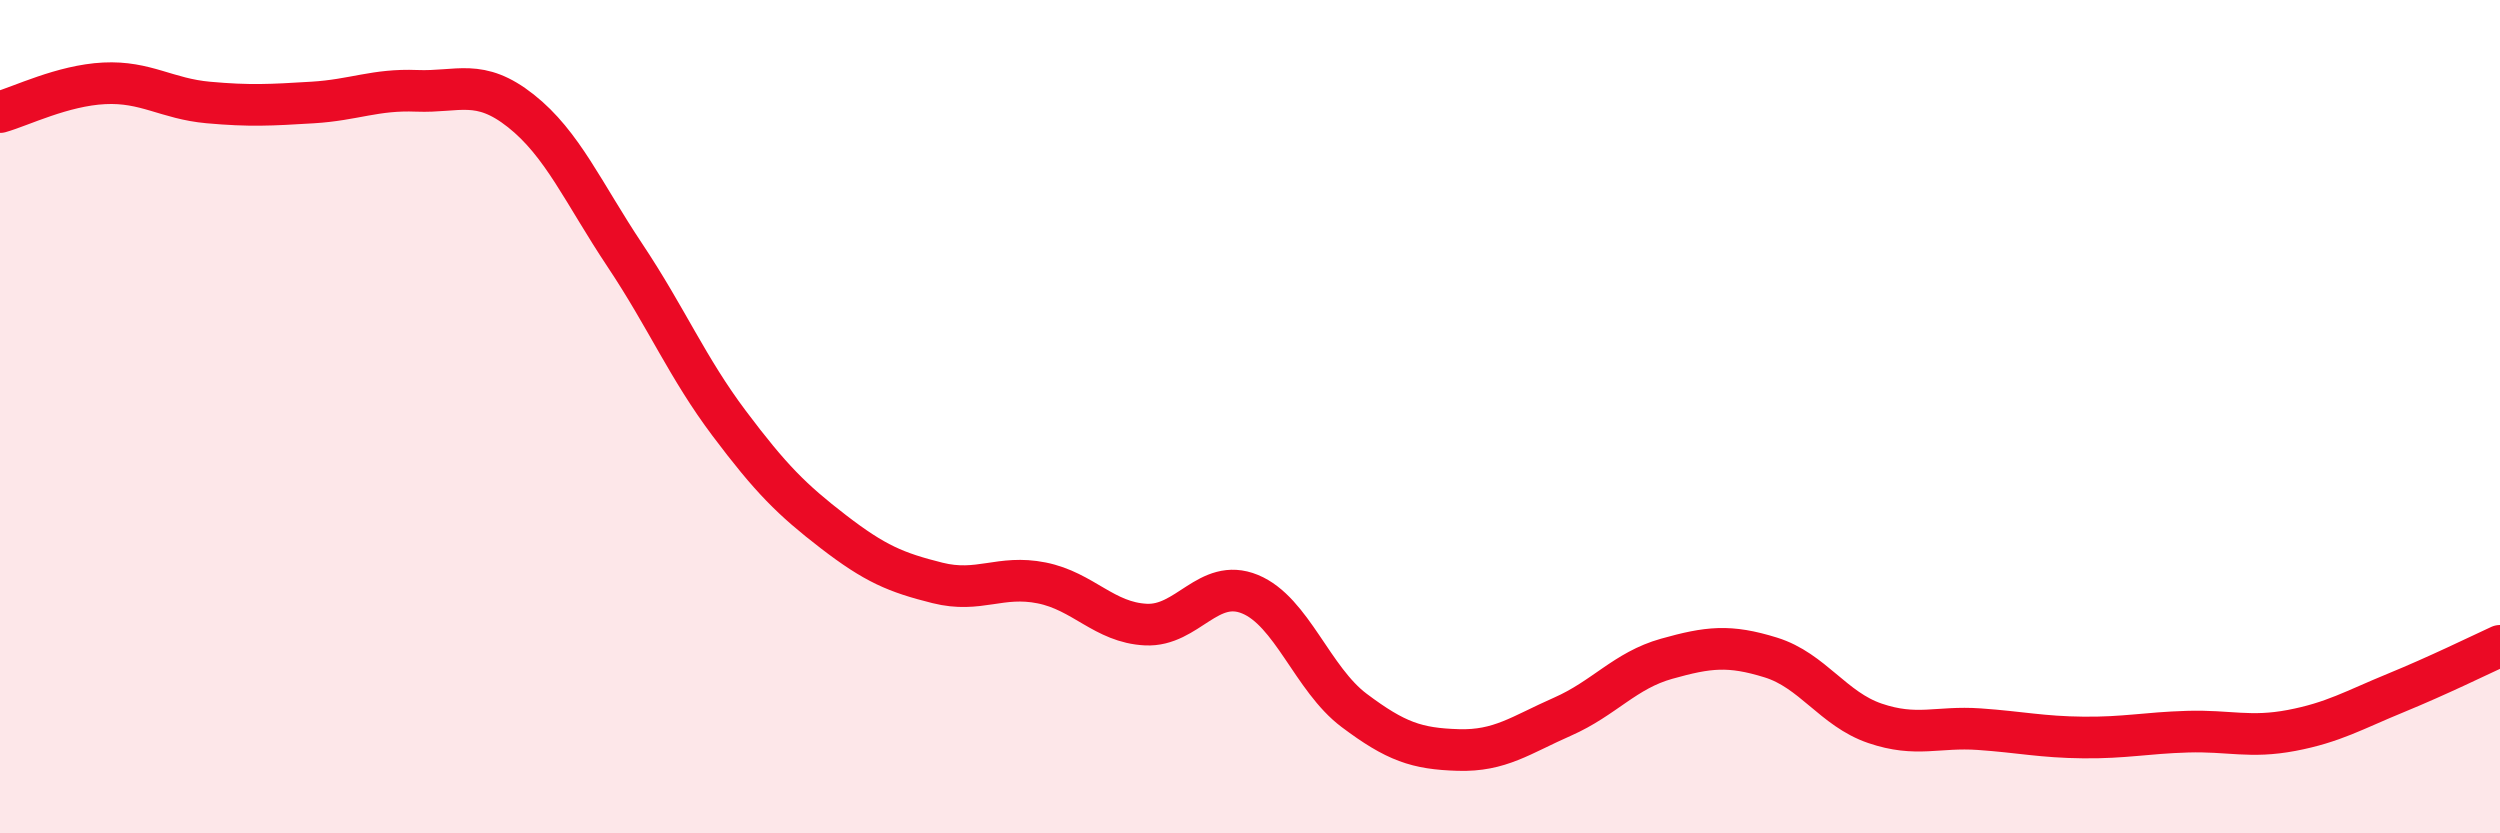 
    <svg width="60" height="20" viewBox="0 0 60 20" xmlns="http://www.w3.org/2000/svg">
      <path
        d="M 0,2.69 C 0.5,2.55 1.5,2.05 2.5,2 C 3.5,1.95 4,2.37 5,2.46 C 6,2.55 6.5,2.52 7.5,2.46 C 8.5,2.4 9,2.14 10,2.18 C 11,2.22 11.5,1.87 12.5,2.66 C 13.5,3.45 14,4.63 15,6.13 C 16,7.63 16.5,8.83 17.5,10.16 C 18.5,11.49 19,11.99 20,12.76 C 21,13.53 21.5,13.74 22.5,13.99 C 23.5,14.24 24,13.79 25,13.99 C 26,14.19 26.5,14.94 27.5,14.99 C 28.5,15.04 29,13.85 30,14.26 C 31,14.67 31.5,16.3 32.5,17.05 C 33.5,17.8 34,17.97 35,18 C 36,18.03 36.5,17.64 37.5,17.2 C 38.5,16.76 39,16.09 40,15.81 C 41,15.53 41.5,15.47 42.5,15.78 C 43.5,16.09 44,17.02 45,17.36 C 46,17.7 46.5,17.43 47.5,17.5 C 48.5,17.57 49,17.69 50,17.7 C 51,17.71 51.5,17.59 52.5,17.56 C 53.5,17.53 54,17.72 55,17.53 C 56,17.34 56.5,17.04 57.5,16.63 C 58.5,16.22 59.5,15.73 60,15.5L60 20L0 20Z"
        fill="#EB0A25"
        opacity="0.1"
        stroke-linecap="round"
        stroke-linejoin="round"
      />
      <path
        d="M 0,2.69 C 0.5,2.55 1.5,2.05 2.5,2 C 3.5,1.95 4,2.37 5,2.46 C 6,2.55 6.5,2.52 7.5,2.46 C 8.5,2.4 9,2.14 10,2.18 C 11,2.22 11.5,1.87 12.5,2.66 C 13.5,3.45 14,4.63 15,6.13 C 16,7.63 16.5,8.83 17.5,10.16 C 18.5,11.49 19,11.99 20,12.76 C 21,13.53 21.5,13.74 22.5,13.99 C 23.5,14.24 24,13.79 25,13.99 C 26,14.19 26.5,14.94 27.5,14.99 C 28.5,15.04 29,13.85 30,14.26 C 31,14.67 31.5,16.3 32.5,17.05 C 33.5,17.8 34,17.97 35,18 C 36,18.03 36.5,17.64 37.5,17.2 C 38.5,16.76 39,16.09 40,15.81 C 41,15.53 41.5,15.47 42.5,15.78 C 43.5,16.09 44,17.02 45,17.36 C 46,17.7 46.5,17.43 47.5,17.5 C 48.5,17.57 49,17.69 50,17.7 C 51,17.71 51.5,17.59 52.5,17.56 C 53.5,17.53 54,17.72 55,17.53 C 56,17.34 56.5,17.04 57.5,16.63 C 58.5,16.22 59.5,15.73 60,15.5"
        stroke="#EB0A25"
        stroke-width="1"
        fill="none"
        stroke-linecap="round"
        stroke-linejoin="round"
      />
    </svg>
  